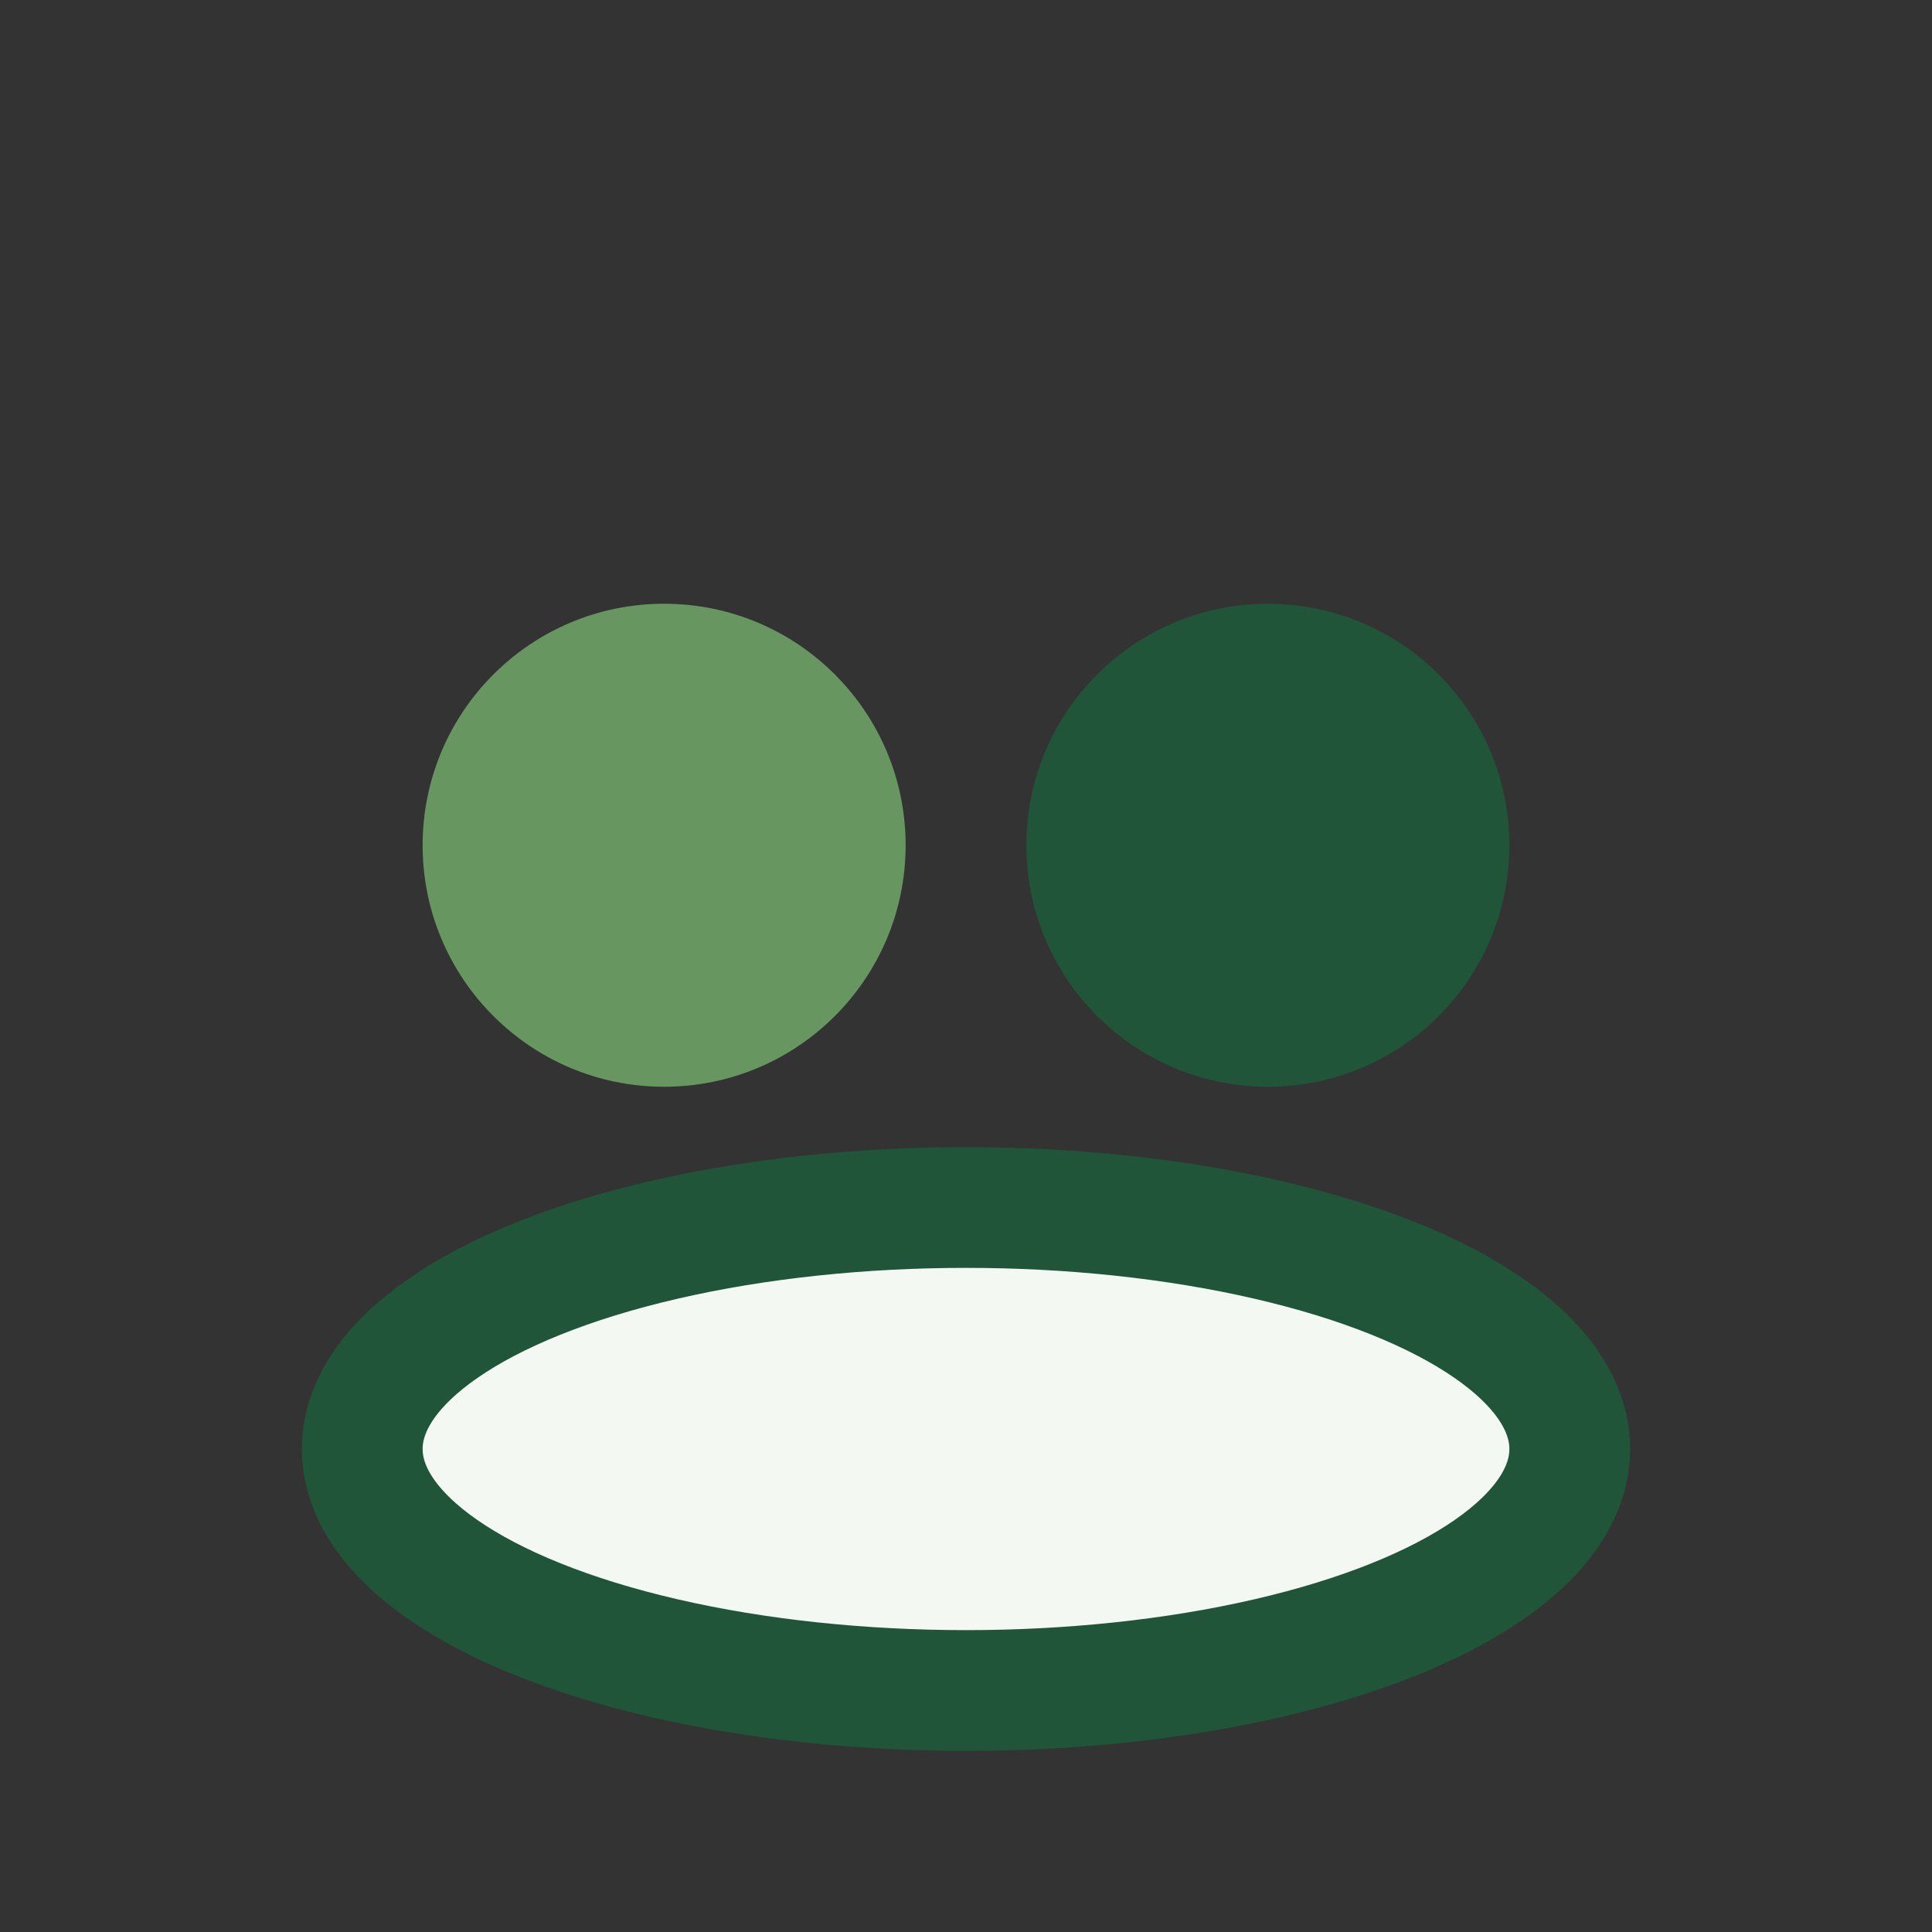<?xml version="1.0" encoding="UTF-8"?>
<svg xmlns="http://www.w3.org/2000/svg" width="32" height="32" viewBox="0 0 32 32"><rect x="0" y="0" width="32" height="32" fill="#333333" stroke="none"/><circle cx="11" cy="14" r="4" fill="#679661"/><circle cx="21" cy="14" r="4" fill="#205539"/><ellipse cx="16" cy="24" rx="10" ry="4" fill="#F4F8F3" stroke="#205539" stroke-width="2"/></svg>